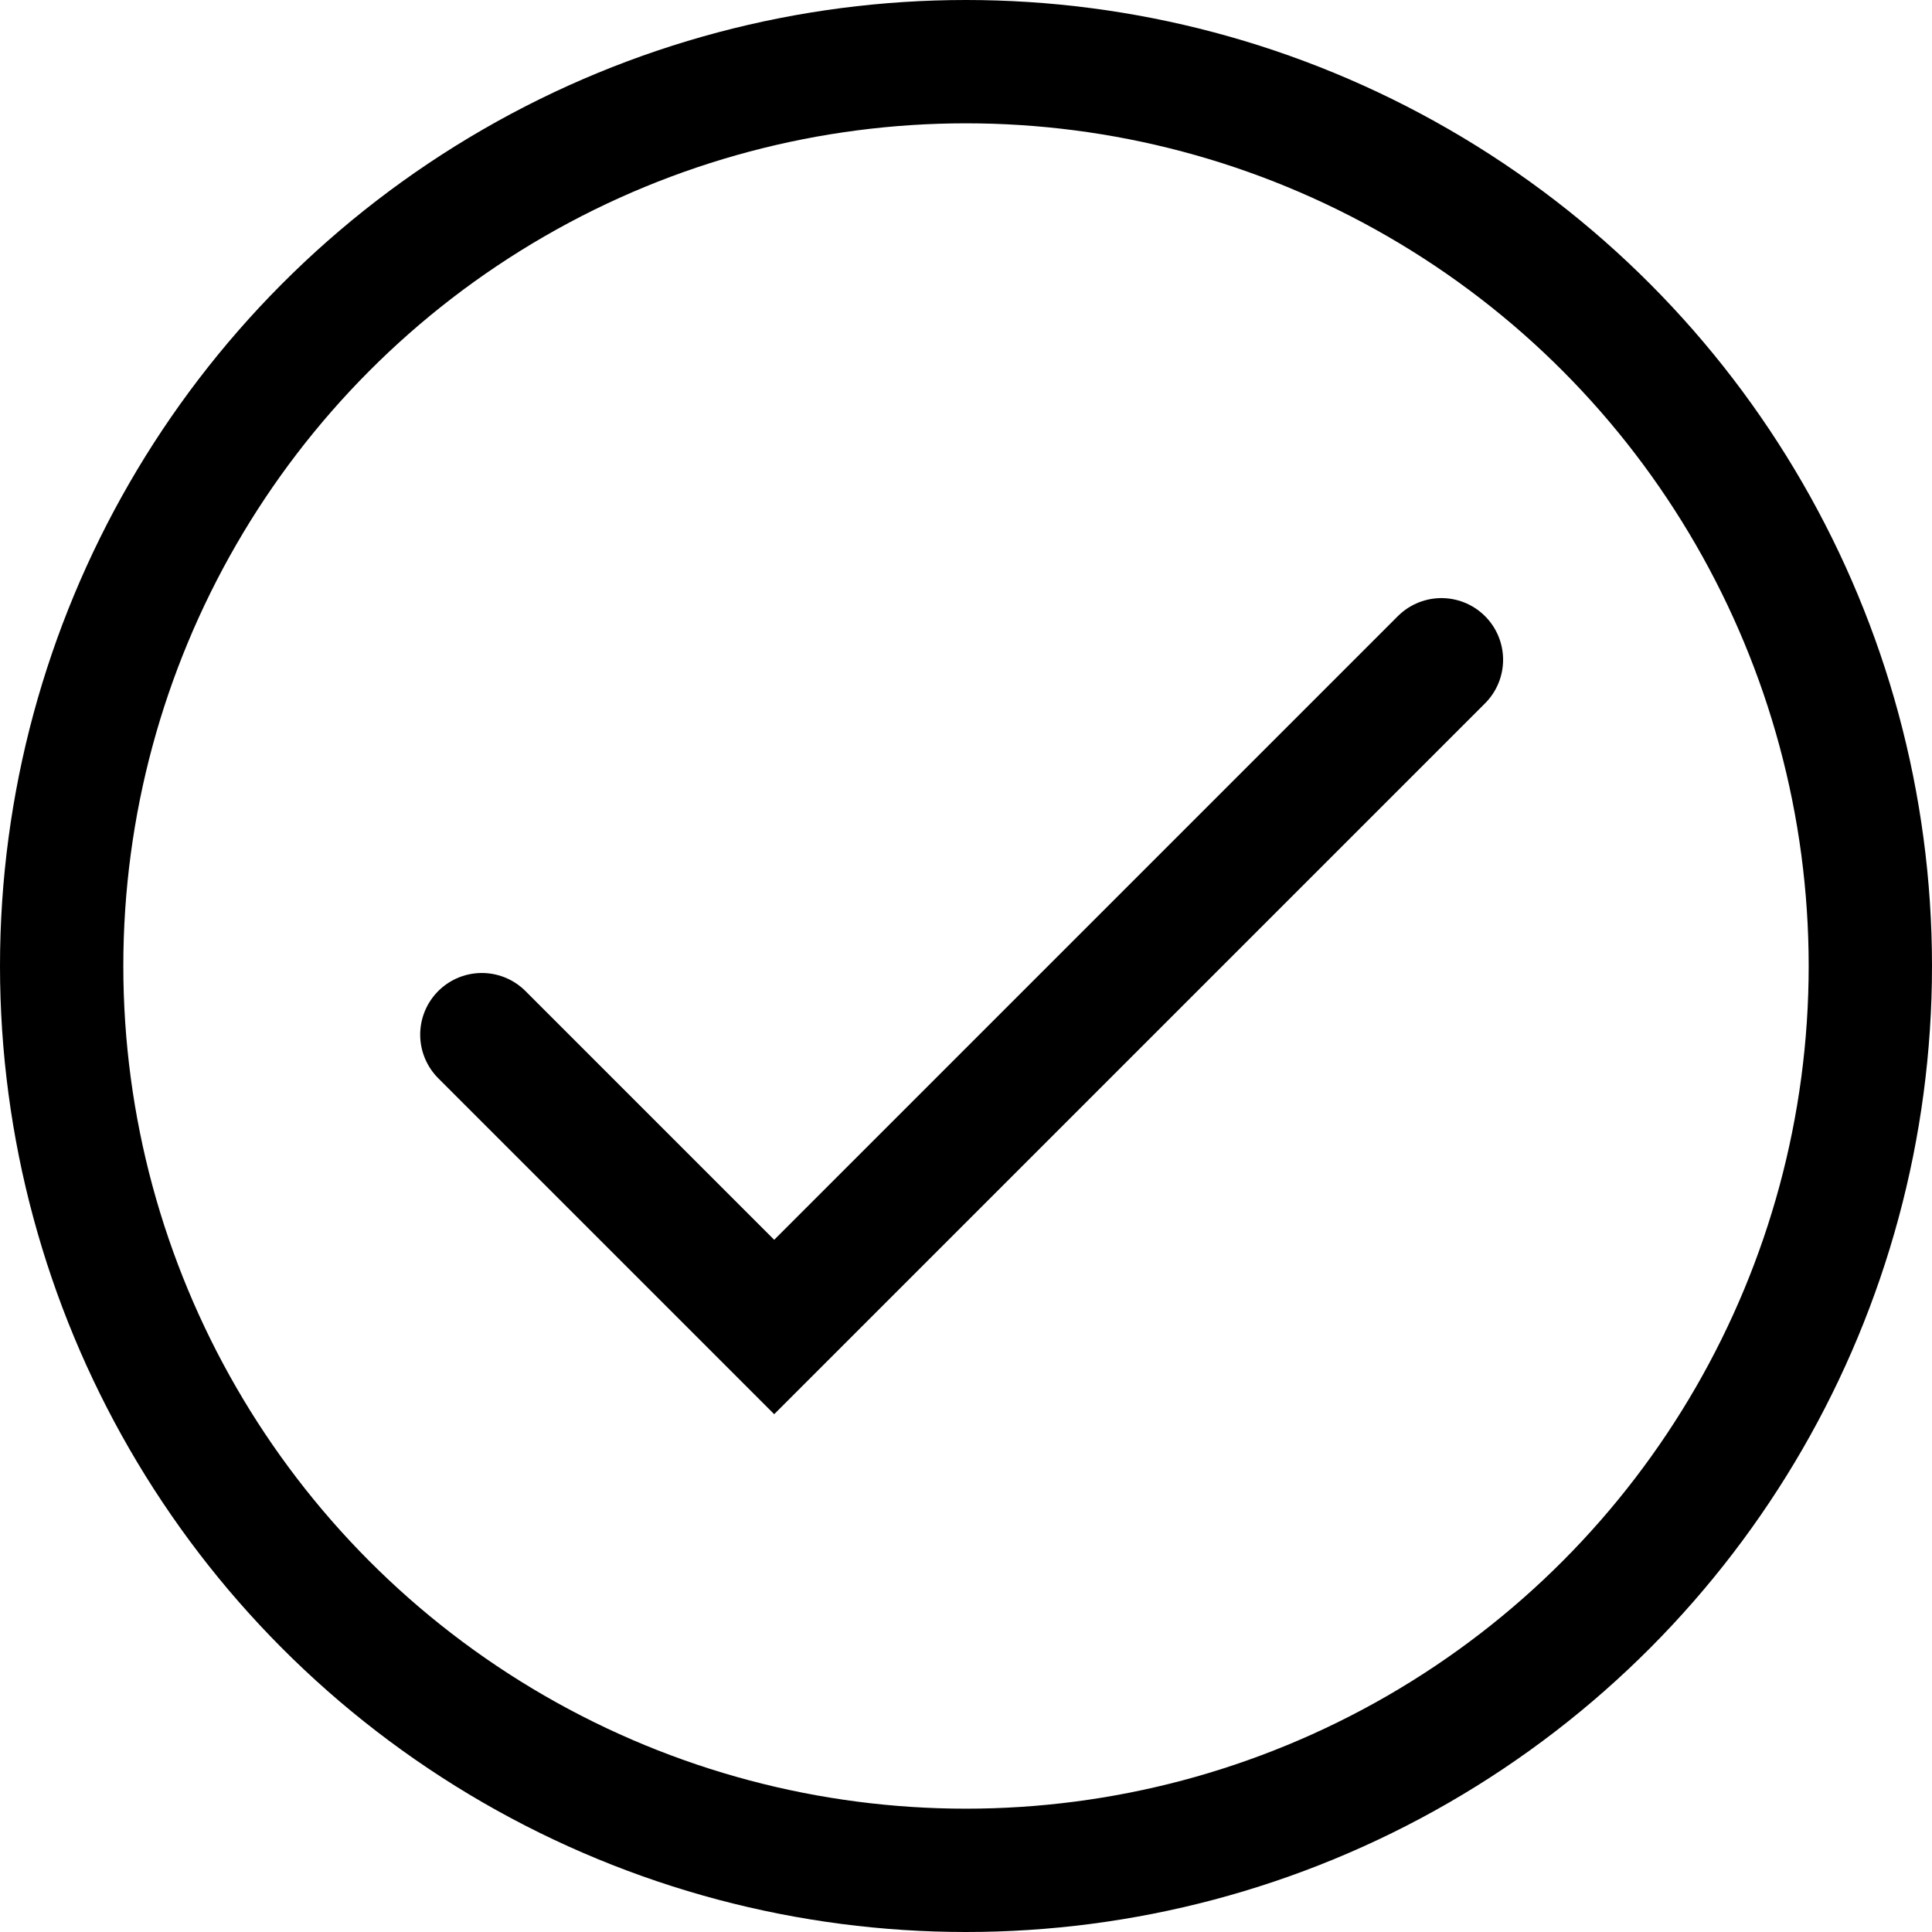 <svg xmlns="http://www.w3.org/2000/svg" width="23.5" height="23.5" viewBox="0 0 23.5 23.5">
  <g id="Group_1565" data-name="Group 1565" transform="translate(-1153.25 -3115.25)">
    <g id="Group_1549" data-name="Group 1549" transform="translate(0 10)">
      <circle id="Ellipse_209" data-name="Ellipse 209" cx="11" cy="11" r="11" transform="translate(1154 3106)" fill="none" stroke="#000" stroke-linecap="round" stroke-linejoin="round" stroke-miterlimit="10" stroke-width="1.5"/>
      <path id="Path_1027" data-name="Path 1027" d="M-9047.889-9669.165l3.556,3.556,8.116-8.116" transform="translate(10207 12787)" fill="none" stroke="#000001" stroke-linecap="round" stroke-width="1.5"/>
    </g>
  </g>
</svg>
